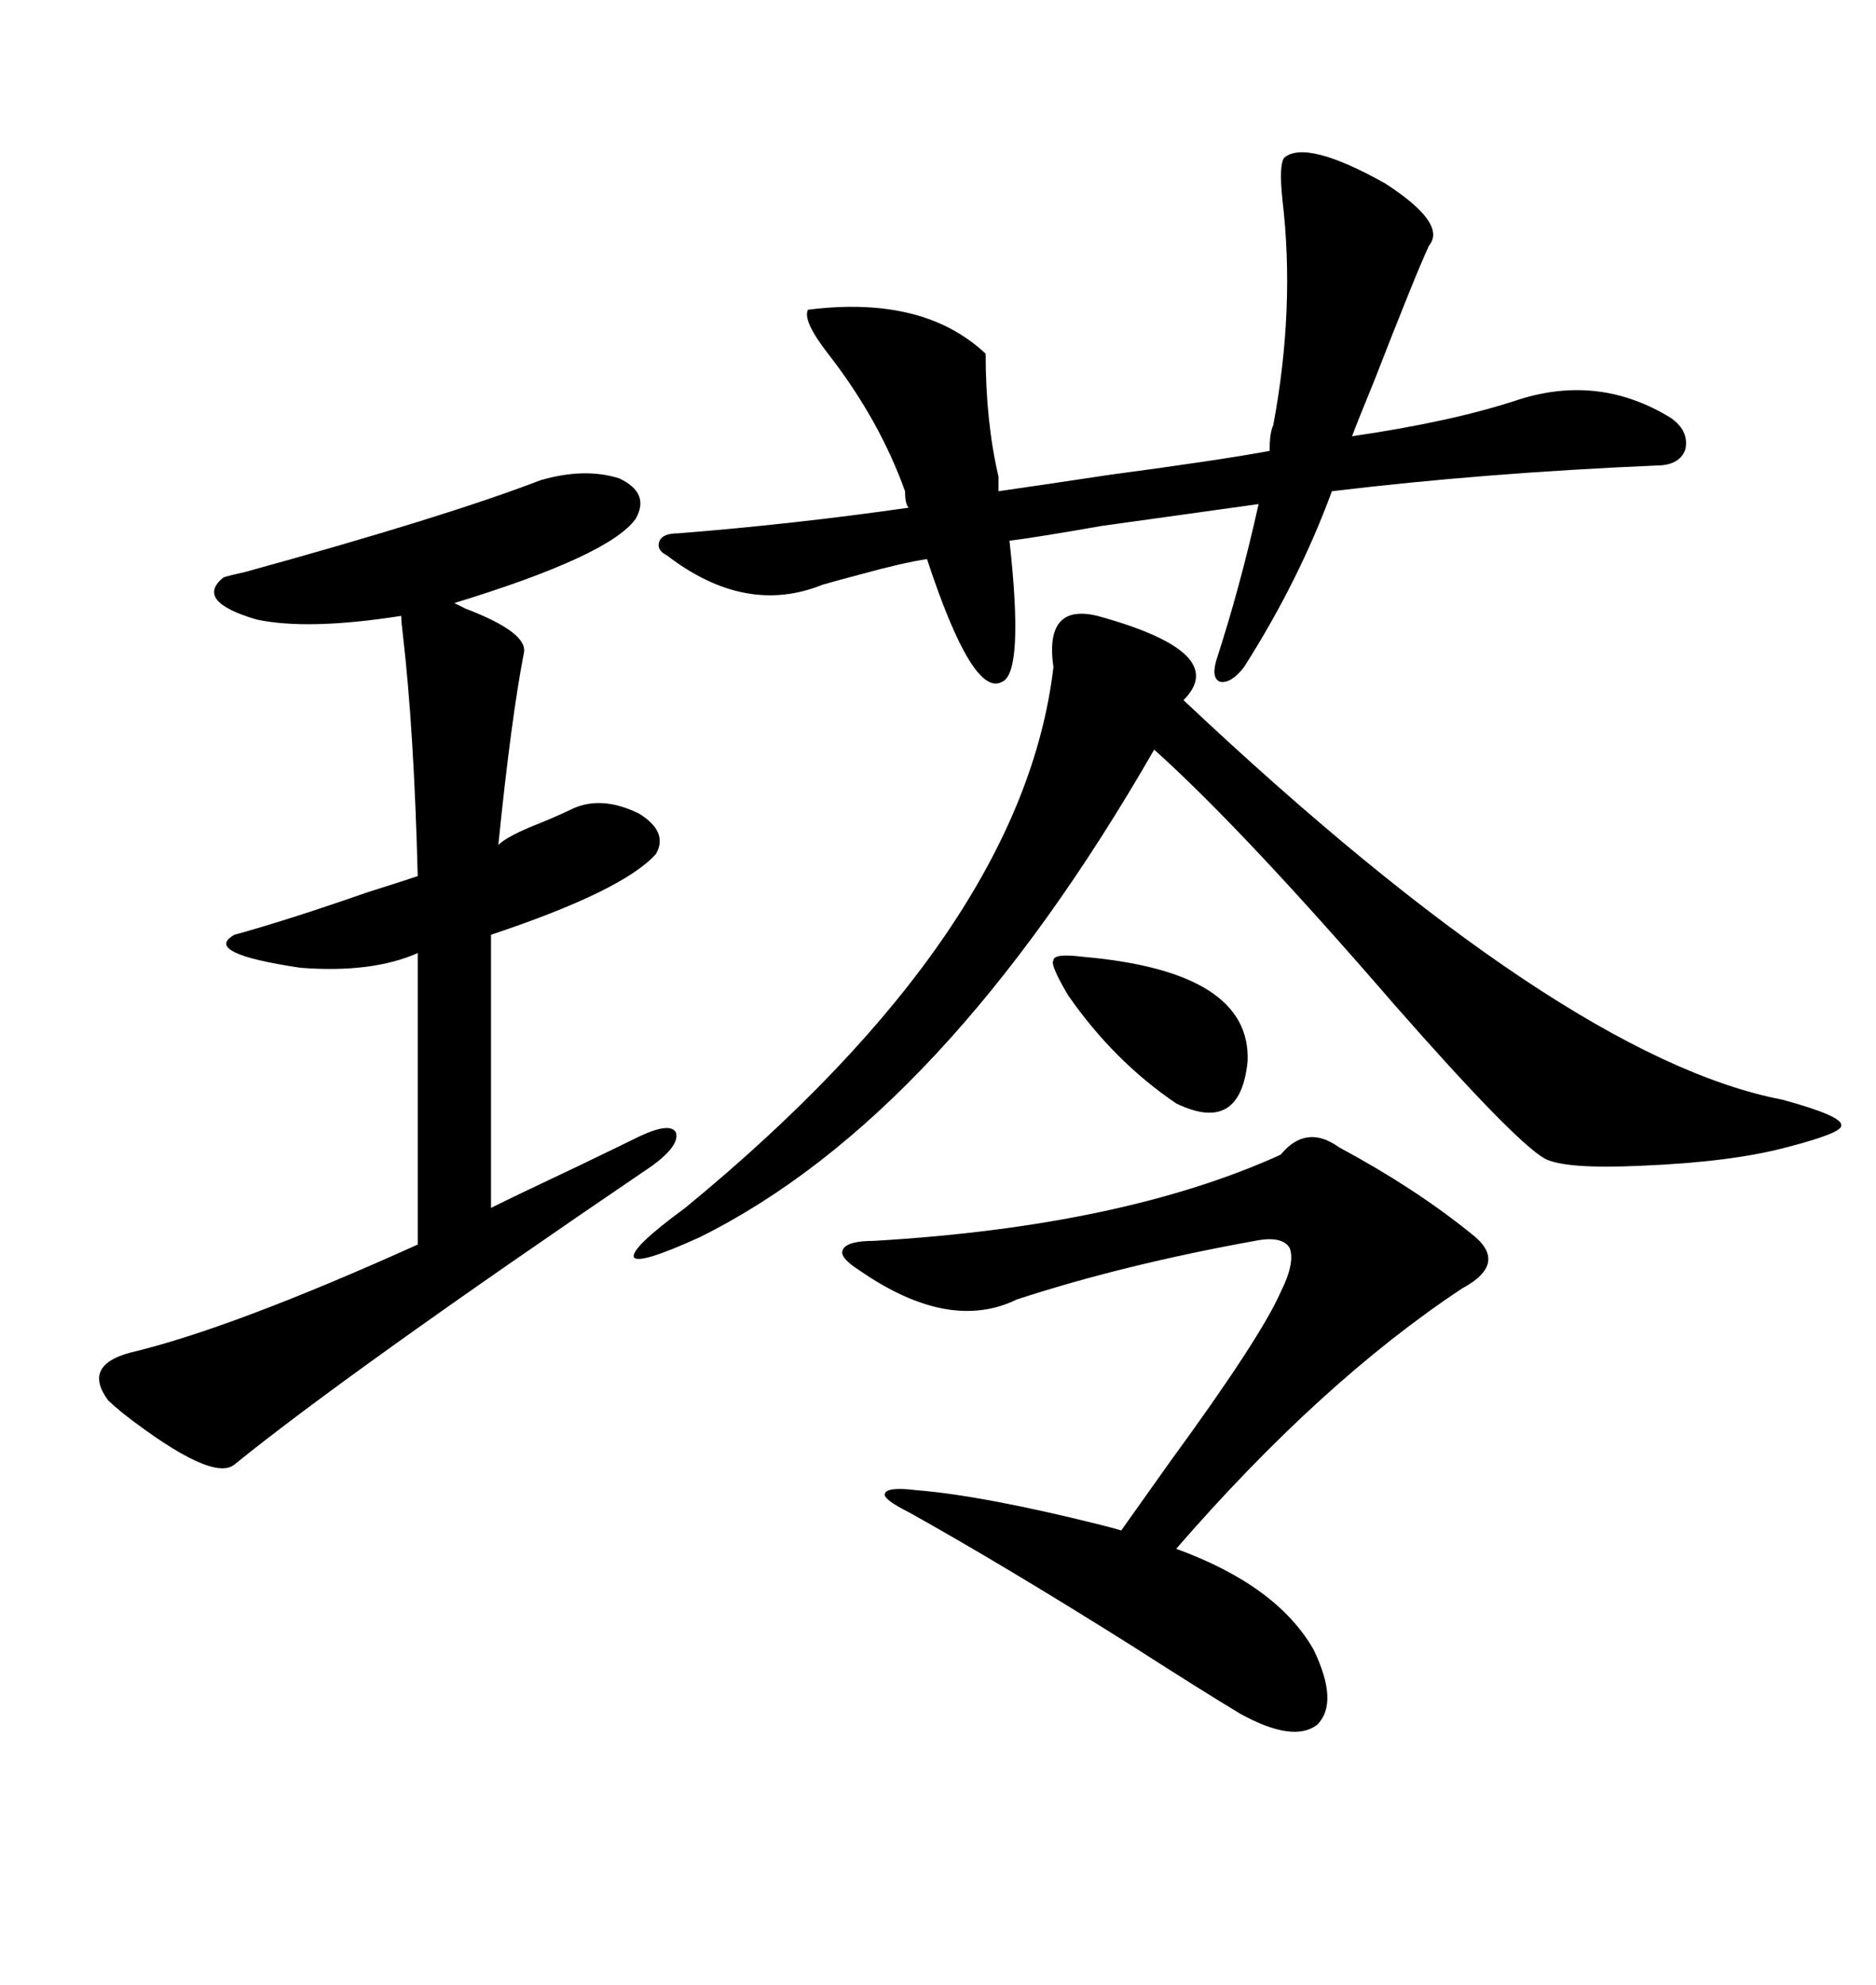 <svg xmlns="http://www.w3.org/2000/svg" xmlns:xlink="http://www.w3.org/1999/xlink" width="300" height="317.285"><path d="M86.43 76.76L86.43 76.76Q93.46 74.71 99.02 76.46L99.02 76.46Q104.00 78.81 101.66 82.91L101.66 82.91Q97.56 88.77 72.66 96.39L72.66 96.39Q72.66 96.39 74.41 97.27L74.41 97.27Q84.38 101.07 83.79 104.30L83.79 104.30Q81.74 114.84 79.69 135.06L79.69 135.06Q81.15 133.59 86.43 131.54L86.43 131.54Q89.94 130.08 91.70 129.20L91.70 129.20Q96.39 127.15 102.25 130.08L102.25 130.08Q106.93 133.01 104.88 136.52L104.88 136.52Q99.61 142.38 78.52 149.41L78.52 149.41L78.52 193.07Q82.03 191.31 92.58 186.33L92.58 186.33Q99.90 182.81 102.25 181.64L102.25 181.64Q107.23 179.30 108.11 181.05L108.11 181.05Q108.69 183.11 104.30 186.33L104.30 186.33Q55.96 219.14 37.50 234.08L37.50 234.08Q33.98 237.01 19.63 225.88L19.63 225.88Q17.87 224.41 17.29 223.83L17.29 223.83Q13.18 218.26 20.80 216.21L20.80 216.21Q36.91 212.40 66.80 198.93L66.80 198.93L66.80 152.34Q59.47 155.57 48.05 154.69L48.05 154.69Q32.23 152.34 37.50 149.41L37.50 149.41Q46.00 147.07 58.59 142.68L58.59 142.68Q64.16 140.92 66.80 140.04L66.80 140.04Q66.21 116.89 64.45 101.66L64.45 101.66Q64.16 99.32 64.16 98.44L64.16 98.44Q49.22 100.78 41.02 99.02L41.02 99.02Q31.05 96.09 35.74 92.29L35.74 92.29Q36.62 91.99 39.26 91.41L39.26 91.41Q71.19 82.62 86.43 76.76ZM242.87 63.87L242.87 63.87Q255.76 59.77 267.19 66.80L267.19 66.80Q270.12 68.85 269.53 71.78L269.53 71.78Q268.65 74.41 264.84 74.41L264.84 74.41Q237.30 75.59 212.99 78.52L212.99 78.52Q207.71 92.87 198.93 106.64L198.93 106.64Q196.88 109.28 195.12 108.98L195.12 108.98Q193.65 108.40 194.53 105.47L194.53 105.47Q198.34 93.75 201.27 80.57L201.27 80.57Q192.77 81.74 176.07 84.08L176.07 84.08Q166.11 85.84 161.43 86.43L161.43 86.43Q163.77 107.52 160.25 108.98L160.25 108.98Q155.57 111.62 148.24 89.36L148.24 89.36Q144.43 89.94 137.99 91.70L137.99 91.70Q133.59 92.87 131.54 93.46L131.54 93.46Q119.24 98.44 106.64 88.77L106.64 88.77Q104.88 87.89 105.47 86.43L105.47 86.43Q106.05 85.25 108.40 85.25L108.40 85.25Q126.86 83.79 145.31 81.15L145.31 81.15Q144.73 80.57 144.73 78.52L144.73 78.52Q140.63 67.09 132.42 56.54L132.42 56.54Q128.32 51.27 129.20 49.51L129.20 49.51Q147.66 47.17 157.62 56.54L157.62 56.54Q157.62 67.38 159.67 76.17L159.67 76.17L159.67 78.52Q165.82 77.64 177.54 75.88L177.54 75.88Q195.12 73.54 203.03 72.07L203.03 72.07Q203.03 69.14 203.61 67.97L203.61 67.97Q207.13 49.22 205.08 31.93L205.08 31.93Q204.49 26.37 205.37 25.20L205.37 25.20Q208.89 22.27 221.48 29.30L221.48 29.30Q231.45 35.74 228.52 39.26L228.52 39.26Q226.46 43.65 219.73 60.94L219.73 60.94Q217.09 67.38 216.21 69.73L216.21 69.73Q232.32 67.38 242.87 63.87ZM175.49 98.44L175.49 98.44Q196.88 104.30 189.26 111.91L189.26 111.91Q249.90 169.04 285.06 175.78L285.06 175.78Q294.73 178.42 294.43 179.88L294.43 179.88Q294.73 181.05 285.64 183.40L285.64 183.40Q276.86 185.74 262.50 186.33L262.50 186.33Q250.20 186.91 246.97 185.16L246.97 185.16Q241.99 182.23 222.95 160.55L222.95 160.55Q198.63 132.42 184.57 119.82L184.57 119.82Q150.88 178.42 111.91 197.75L111.91 197.75Q102.25 202.15 101.37 200.98L101.37 200.98Q100.78 199.51 109.57 193.07L109.57 193.07Q163.48 148.83 168.46 106.64L168.46 106.64Q166.99 96.39 175.49 98.44ZM204.79 184.57L204.79 184.57Q208.89 179.59 214.16 183.40L214.16 183.40Q226.17 189.84 235.25 197.17L235.25 197.17Q241.41 201.86 233.79 205.96L233.79 205.96Q211.23 220.90 188.09 247.56L188.09 247.56Q204.20 253.42 210.06 263.67L210.06 263.67Q214.16 272.17 210.64 275.68L210.64 275.68Q206.84 278.61 198.34 273.93L198.34 273.93Q192.48 270.41 181.05 263.09L181.05 263.09Q160.55 250.20 145.31 241.70L145.31 241.70Q141.21 239.65 141.50 238.77L141.50 238.77Q141.80 237.60 146.48 238.18L146.48 238.18Q157.32 239.06 176.07 243.75L176.07 243.75Q178.42 244.34 179.30 244.63L179.30 244.63Q182.23 240.53 187.21 233.50L187.21 233.50Q201.56 213.87 204.79 206.54L204.79 206.54Q207.13 201.86 206.25 199.51L206.25 199.51Q205.08 197.46 200.68 198.34L200.68 198.34Q179.59 202.15 162.60 207.71L162.60 207.71Q151.76 212.99 137.40 203.03L137.40 203.03Q134.18 200.98 134.77 199.80L134.77 199.80Q135.35 198.34 139.75 198.34L139.75 198.34Q179.59 196.00 204.79 184.57ZM170.80 159.08L170.80 159.08Q167.87 154.10 168.46 153.52L168.46 153.52Q168.46 152.34 173.14 152.93L173.14 152.93Q200.10 155.27 199.51 169.63L199.51 169.63Q198.34 181.35 188.09 176.37L188.09 176.37Q178.13 169.63 170.80 159.08Z"/></svg>